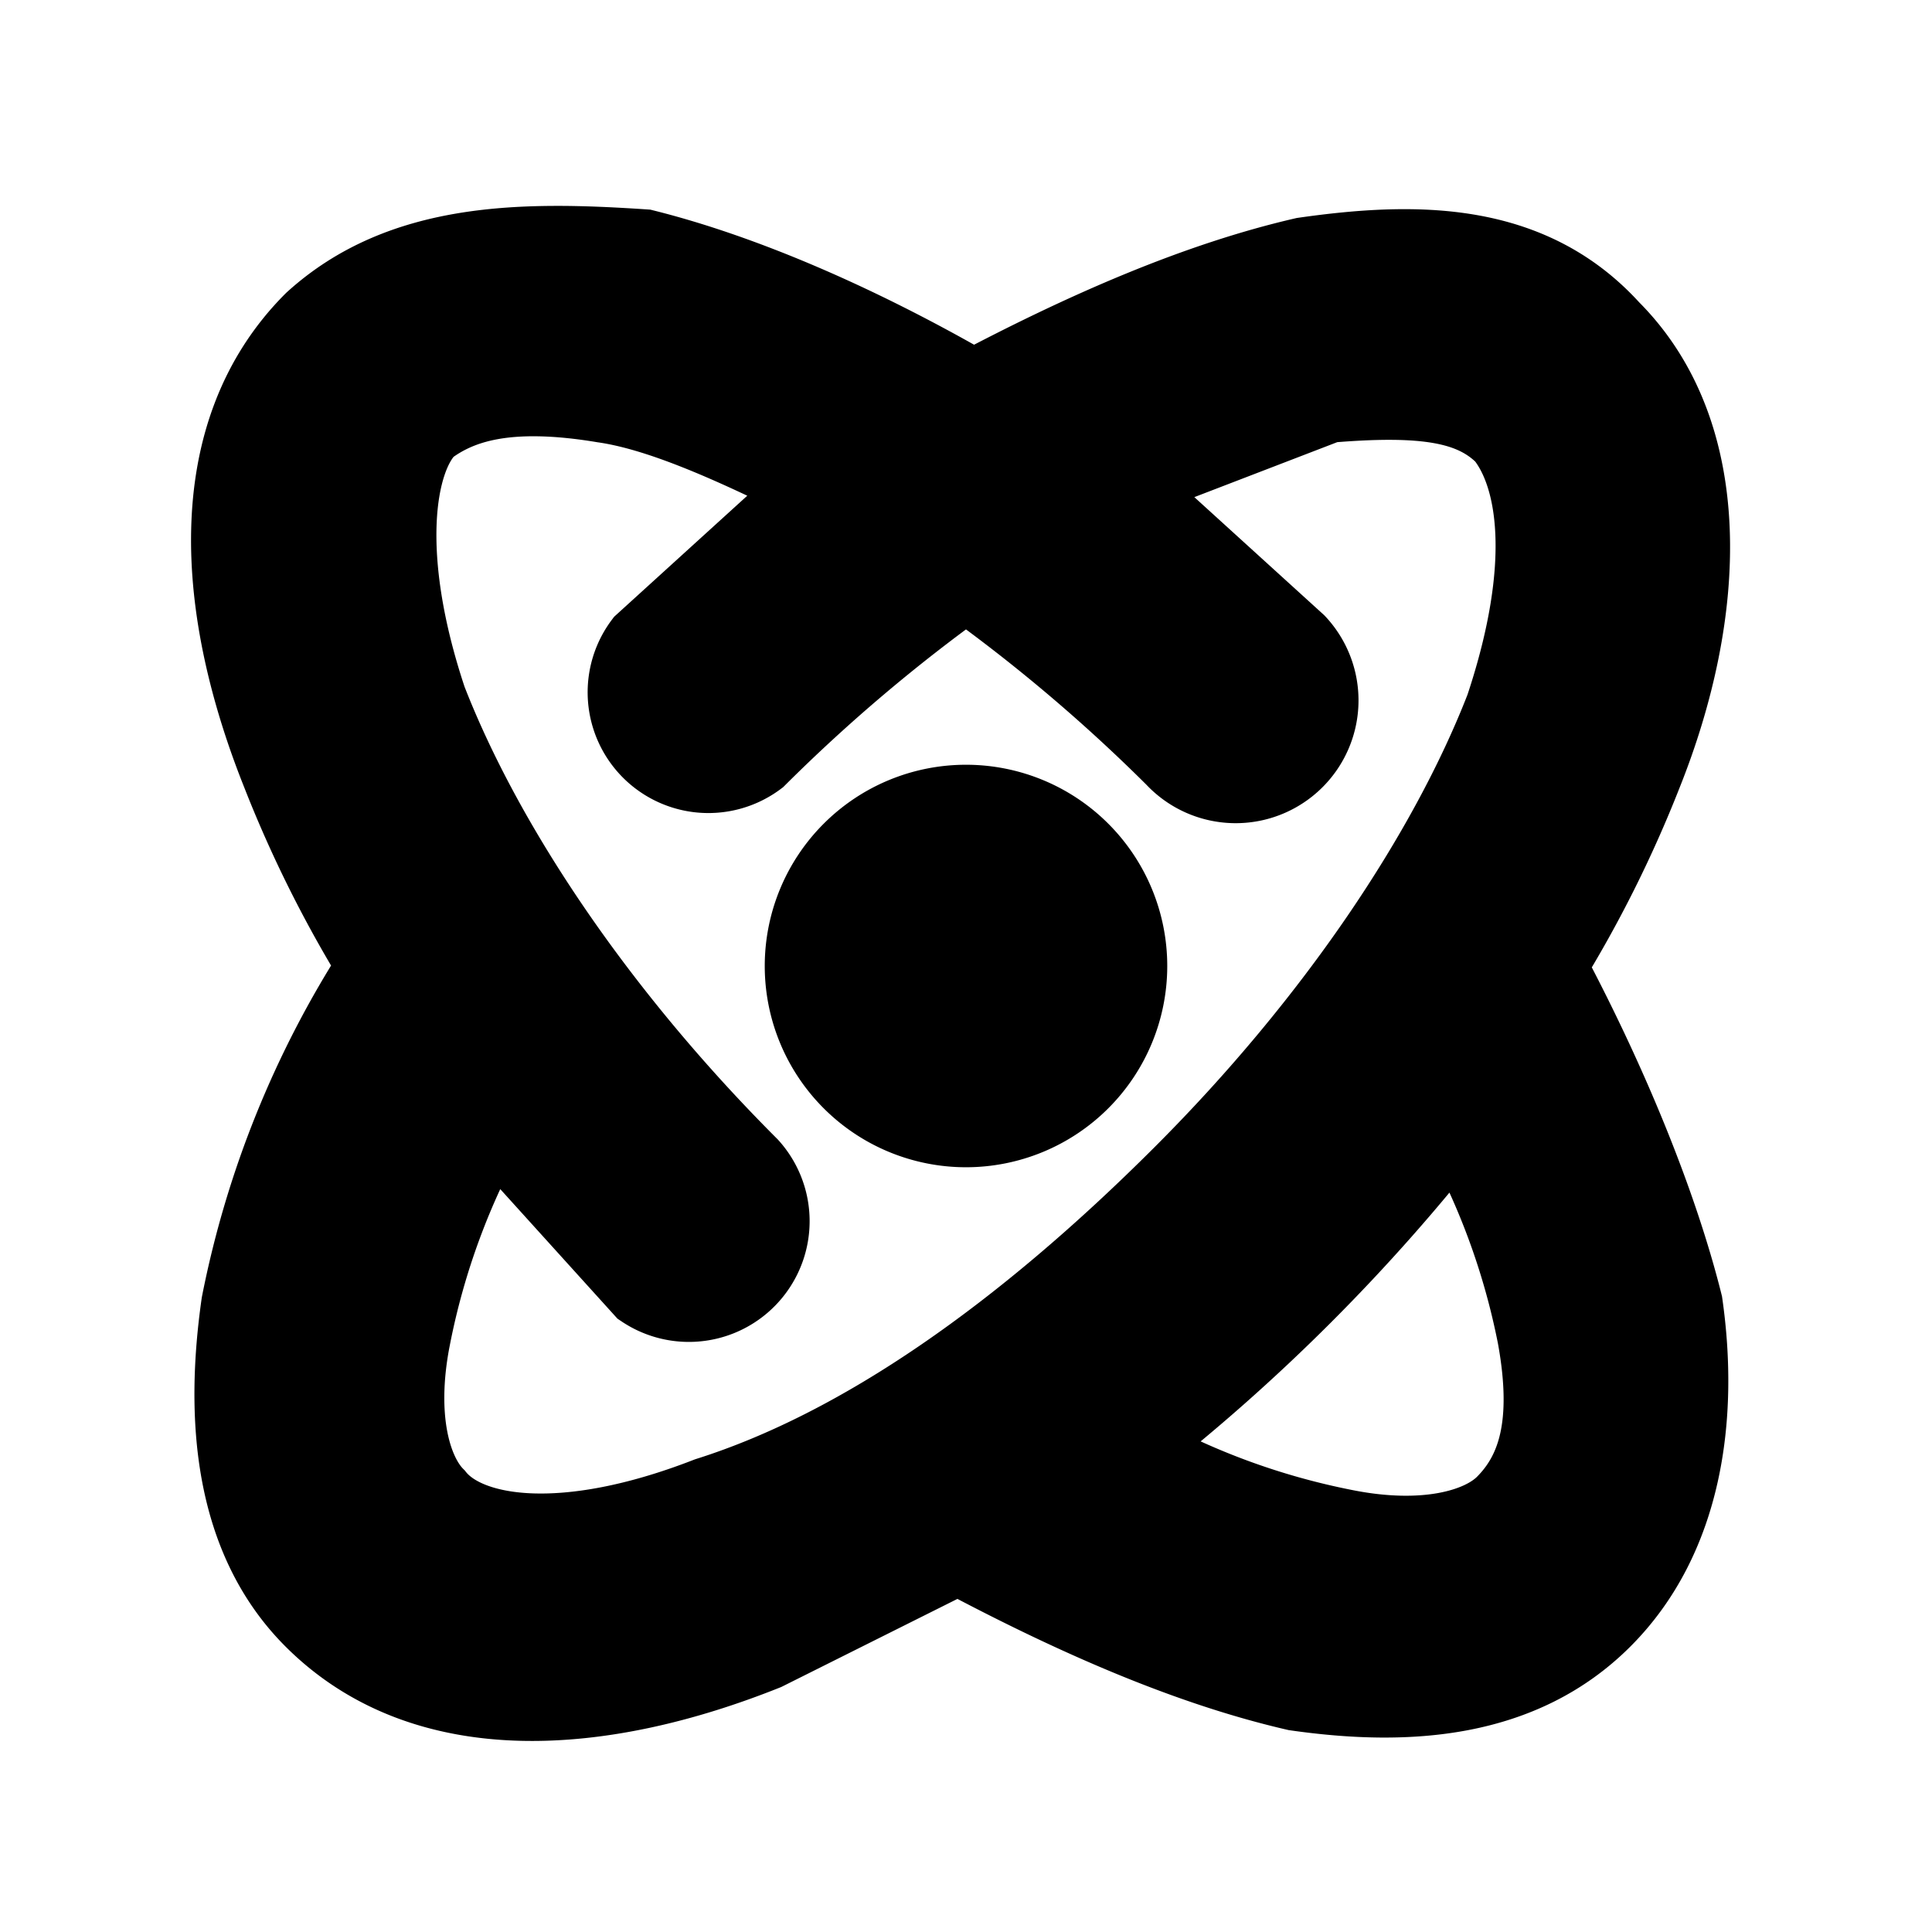 <?xml version="1.0" encoding="iso-8859-1"?>
<!-- Generator: www.svgicons.com -->
<svg xmlns="http://www.w3.org/2000/svg" width="800" height="800" viewBox="0 0 24 24">
<g fill="none"><path fill="currentColor" fill-rule="evenodd" d="M10.2 6L8 8a1 1 0 0 0 1.4 1.4A21 21 0 0 1 12 7.2a21 21 0 0 1 2.6 2.2A1 1 0 0 0 16.1 8l-2.2-2l2.6-1c1.2-.1 1.8 0 2.2.4c.4.5.6 1.6 0 3.4c-.7 1.8-2.1 3.9-4 5.8c-2 2-4 3.4-5.9 4c-1.8.7-3 .5-3.4 0c-.3-.3-.5-1-.3-2a9 9 0 0 1 1-2.7L8 16a1 1 0 0 0 1.3-1.5c-1.9-1.9-3.3-4-4-5.8c-.6-1.8-.4-3 0-3.4c.4-.3 1-.5 2.2-.3c.7.1 1.6.5 2.6 1ZM12 4.9c1.5-.8 2.9-1.4 4.2-1.7C17.6 3 19 3 20 4.1c1.3 1.3 1.2 3.5.4 5.5a15 15 0 0 1-1.2 2.4c.8 1.5 1.4 3 1.7 4.2c.2 1.4 0 2.9-1 3.9s-2.4 1.1-3.8.9c-1.3-.3-2.7-.9-4.2-1.7l-2.4 1.2c-2 .8-4.2 1-5.6-.4c-1-1-1.1-2.5-.9-3.9A12 12 0 0 1 4.7 12a15 15 0 0 1-1.2-2.4c-.8-2-1-4.2.4-5.6C5 3 6.5 3 8 3.1c1.2.3 2.6.9 4 1.7ZM14 18a9 9 0 0 0 2.7 1c1 .2 1.7 0 2-.3c.4-.4.6-1 .4-2.1a9 9 0 0 0-1-2.7A23.4 23.4 0 0 1 14 18" clip-rule="evenodd"/><path fill="currentColor" d="M14 12a2 2 0 1 1-4 0a2 2 0 0 1 4 0"/><path stroke="currentColor" d="M10.2 6L8 8a1 1 0 0 0 1.4 1.4A21 21 0 0 1 12 7.2a21 21 0 0 1 2.6 2.2A1 1 0 0 0 16.1 8l-2.2-2l2.6-1c1.2-.1 1.8 0 2.2.4c.4.5.6 1.6 0 3.4c-.7 1.8-2.1 3.9-4 5.8c-2 2-4 3.4-5.9 4c-1.8.7-3 .5-3.4 0c-.3-.3-.5-1-.3-2a9 9 0 0 1 1-2.7L8 16a1 1 0 0 0 1.3-1.5c-1.9-1.9-3.3-4-4-5.8c-.6-1.8-.4-3 0-3.4c.4-.3 1-.5 2.2-.3c.7.1 1.6.5 2.6 1ZM12 4.9c1.5-.8 2.9-1.4 4.2-1.7C17.6 3 19 3 20 4.1c1.3 1.3 1.2 3.5.4 5.5a15 15 0 0 1-1.2 2.4c.8 1.5 1.4 3 1.7 4.2c.2 1.4 0 2.9-1 3.9s-2.4 1.1-3.8.9c-1.3-.3-2.7-.9-4.2-1.7l-2.4 1.2c-2 .8-4.2 1-5.6-.4c-1-1-1.1-2.5-.9-3.9A12 12 0 0 1 4.7 12a15 15 0 0 1-1.2-2.4c-.8-2-1-4.2.4-5.6C5 3 6.5 3 8 3.1c1.2.3 2.6.9 4 1.7ZM14 18a9 9 0 0 0 2.7 1c1 .2 1.7 0 2-.3c.4-.4.6-1 .4-2.1a9 9 0 0 0-1-2.7A23.4 23.4 0 0 1 14 18Z" clip-rule="evenodd"/><path stroke="currentColor" d="M14 12a2 2 0 1 1-4 0a2 2 0 0 1 4 0Z"/></g>
</svg>